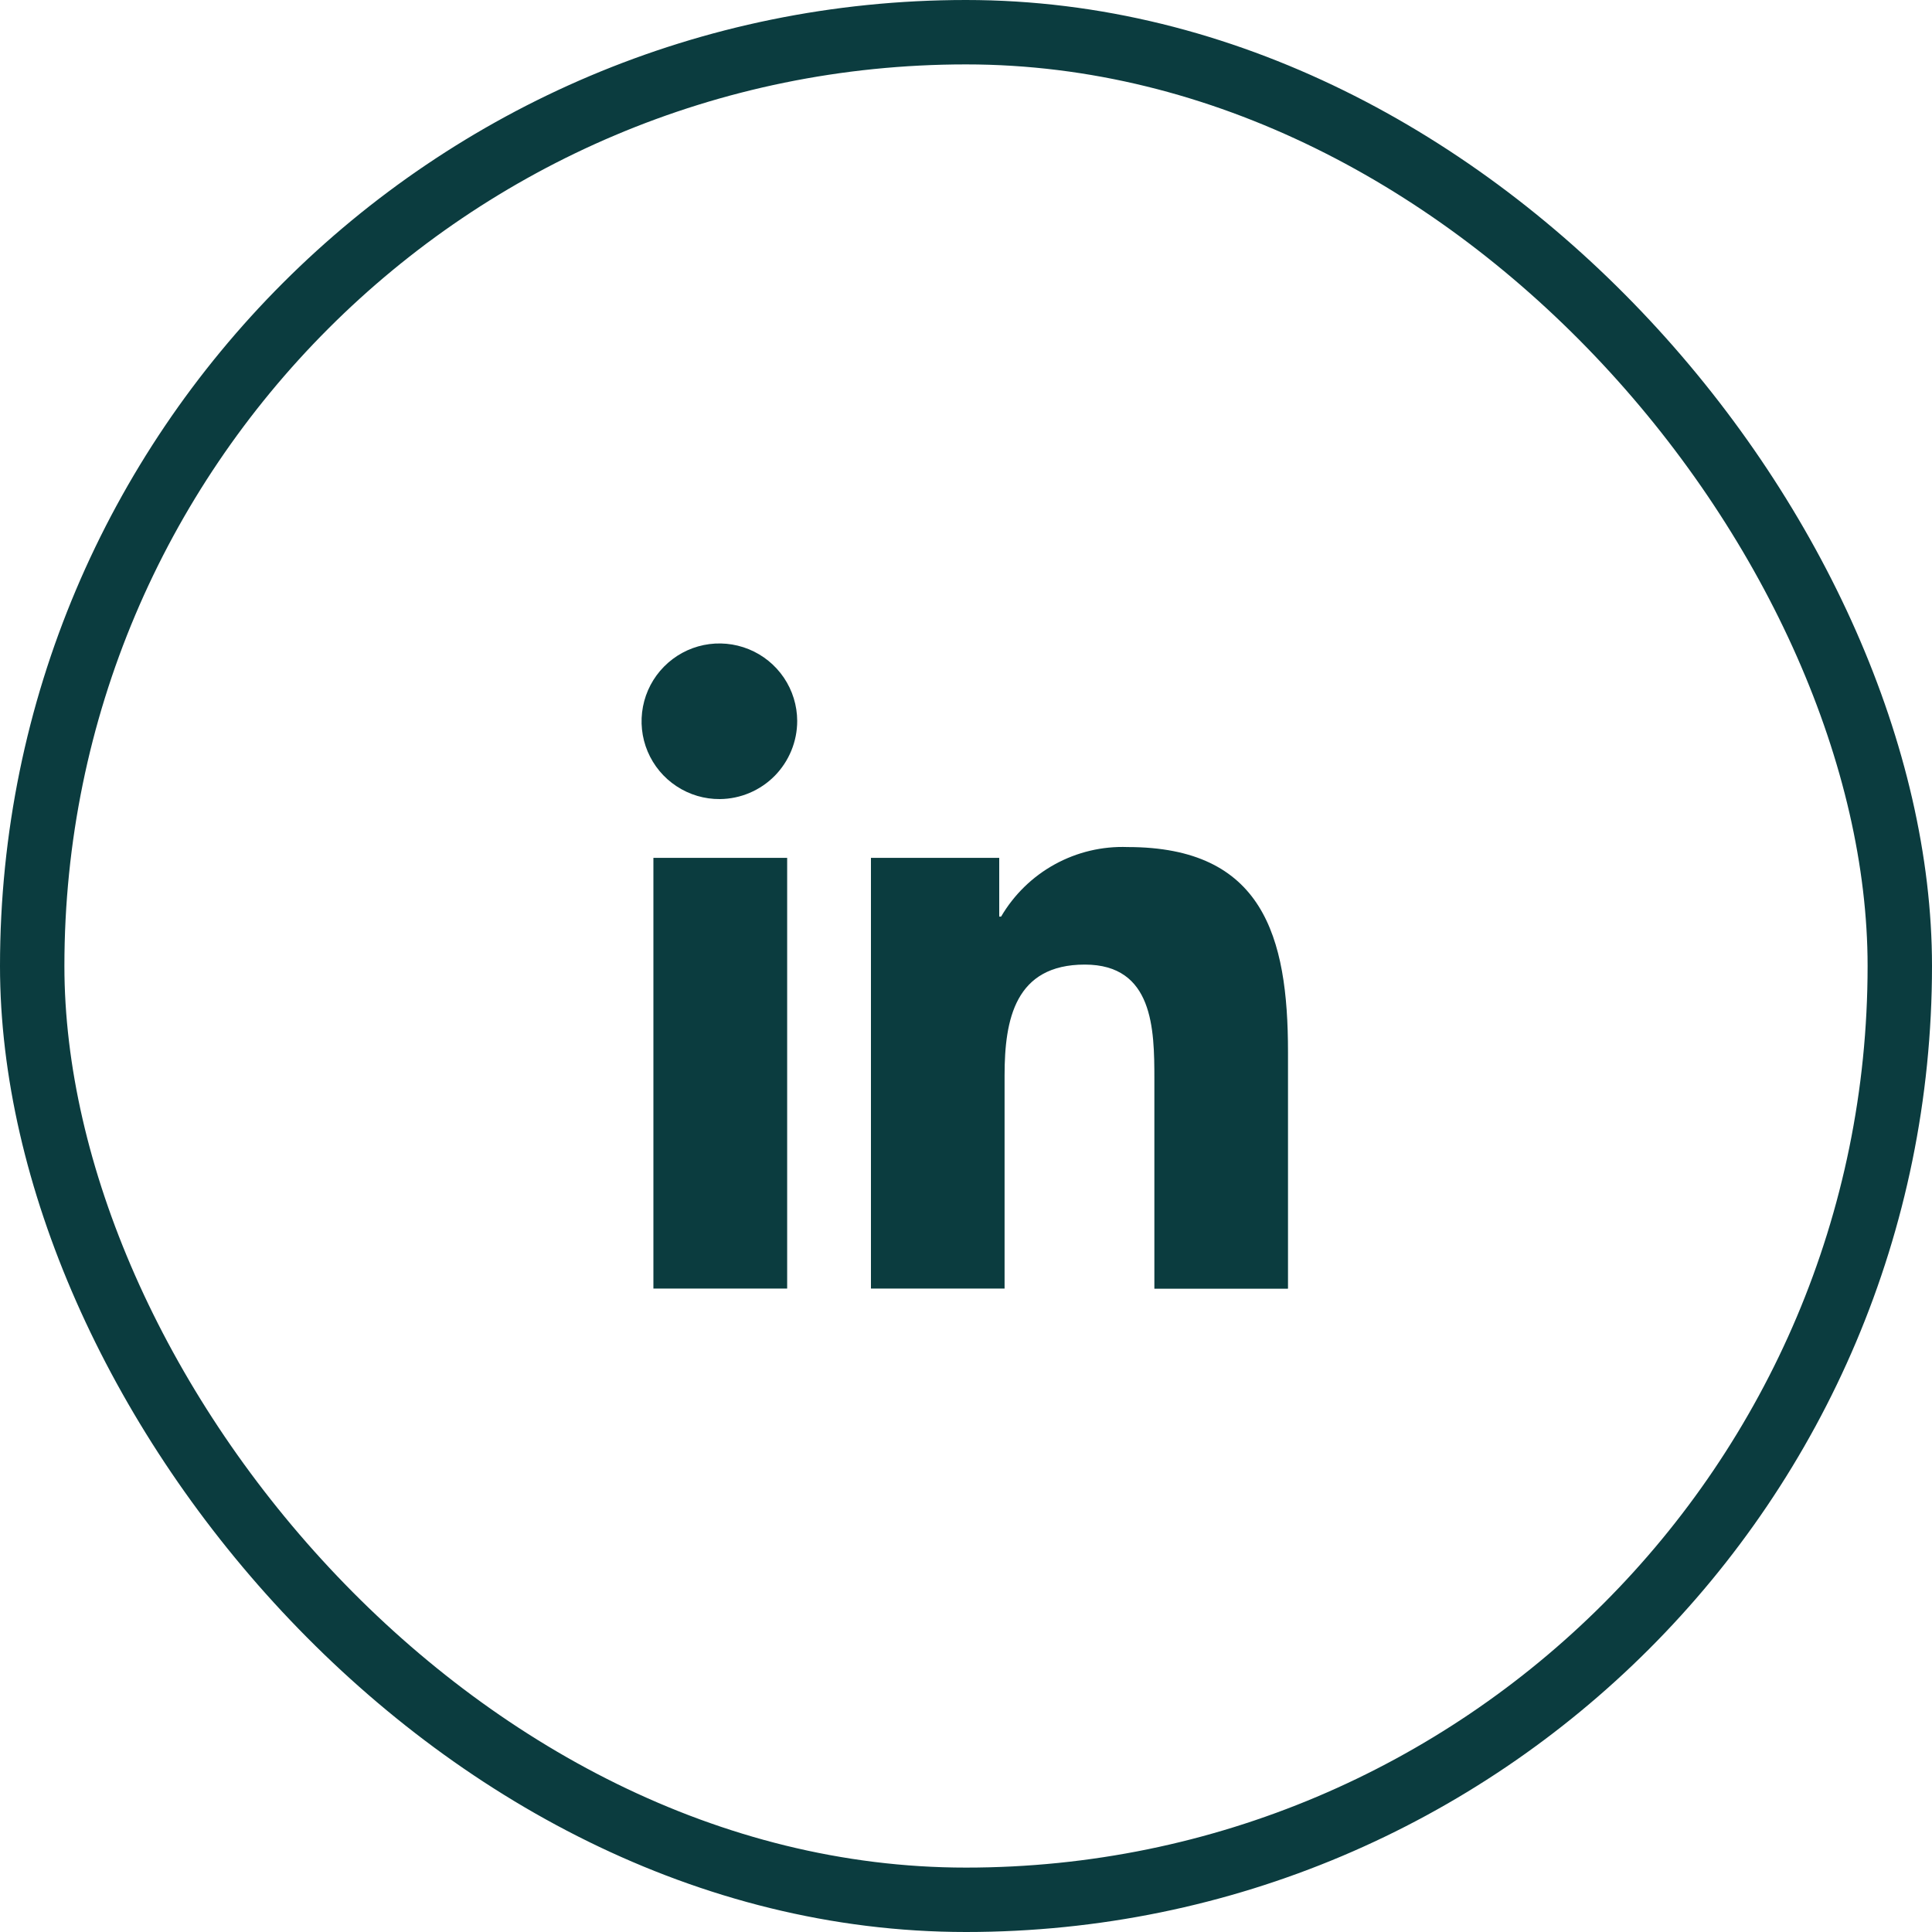 <?xml version="1.0" encoding="UTF-8"?>
<svg xmlns="http://www.w3.org/2000/svg" width="30" height="30" viewBox="0 0 30 30" fill="none">
  <rect x="0.5" y="0.5" width="29" height="29" rx="14.5" stroke="#0B3C3F"></rect>
  <path d="M12.223 20.009H10.146V13.321H12.223V20.009ZM11.179 12.408C10.94 12.41 10.706 12.341 10.506 12.209C10.306 12.078 10.15 11.89 10.057 11.67C9.964 11.45 9.939 11.207 9.984 10.972C10.029 10.737 10.143 10.521 10.311 10.351C10.479 10.181 10.693 10.064 10.928 10.016C11.162 9.968 11.405 9.991 11.627 10.081C11.848 10.171 12.038 10.325 12.172 10.523C12.306 10.721 12.378 10.955 12.379 11.194C12.379 11.514 12.253 11.82 12.029 12.048C11.804 12.275 11.499 12.405 11.179 12.408ZM19.994 20.011H17.925V16.753C17.925 15.977 17.909 14.978 16.845 14.978C15.764 14.978 15.599 15.826 15.599 16.697V20.009H13.524V13.321H15.516V14.233H15.545C15.745 13.892 16.033 13.611 16.379 13.421C16.725 13.231 17.116 13.138 17.511 13.153C19.61 13.153 20 14.537 20 16.335V20.009L19.994 20.011Z" fill="#0B3C3F"></path>
</svg>

